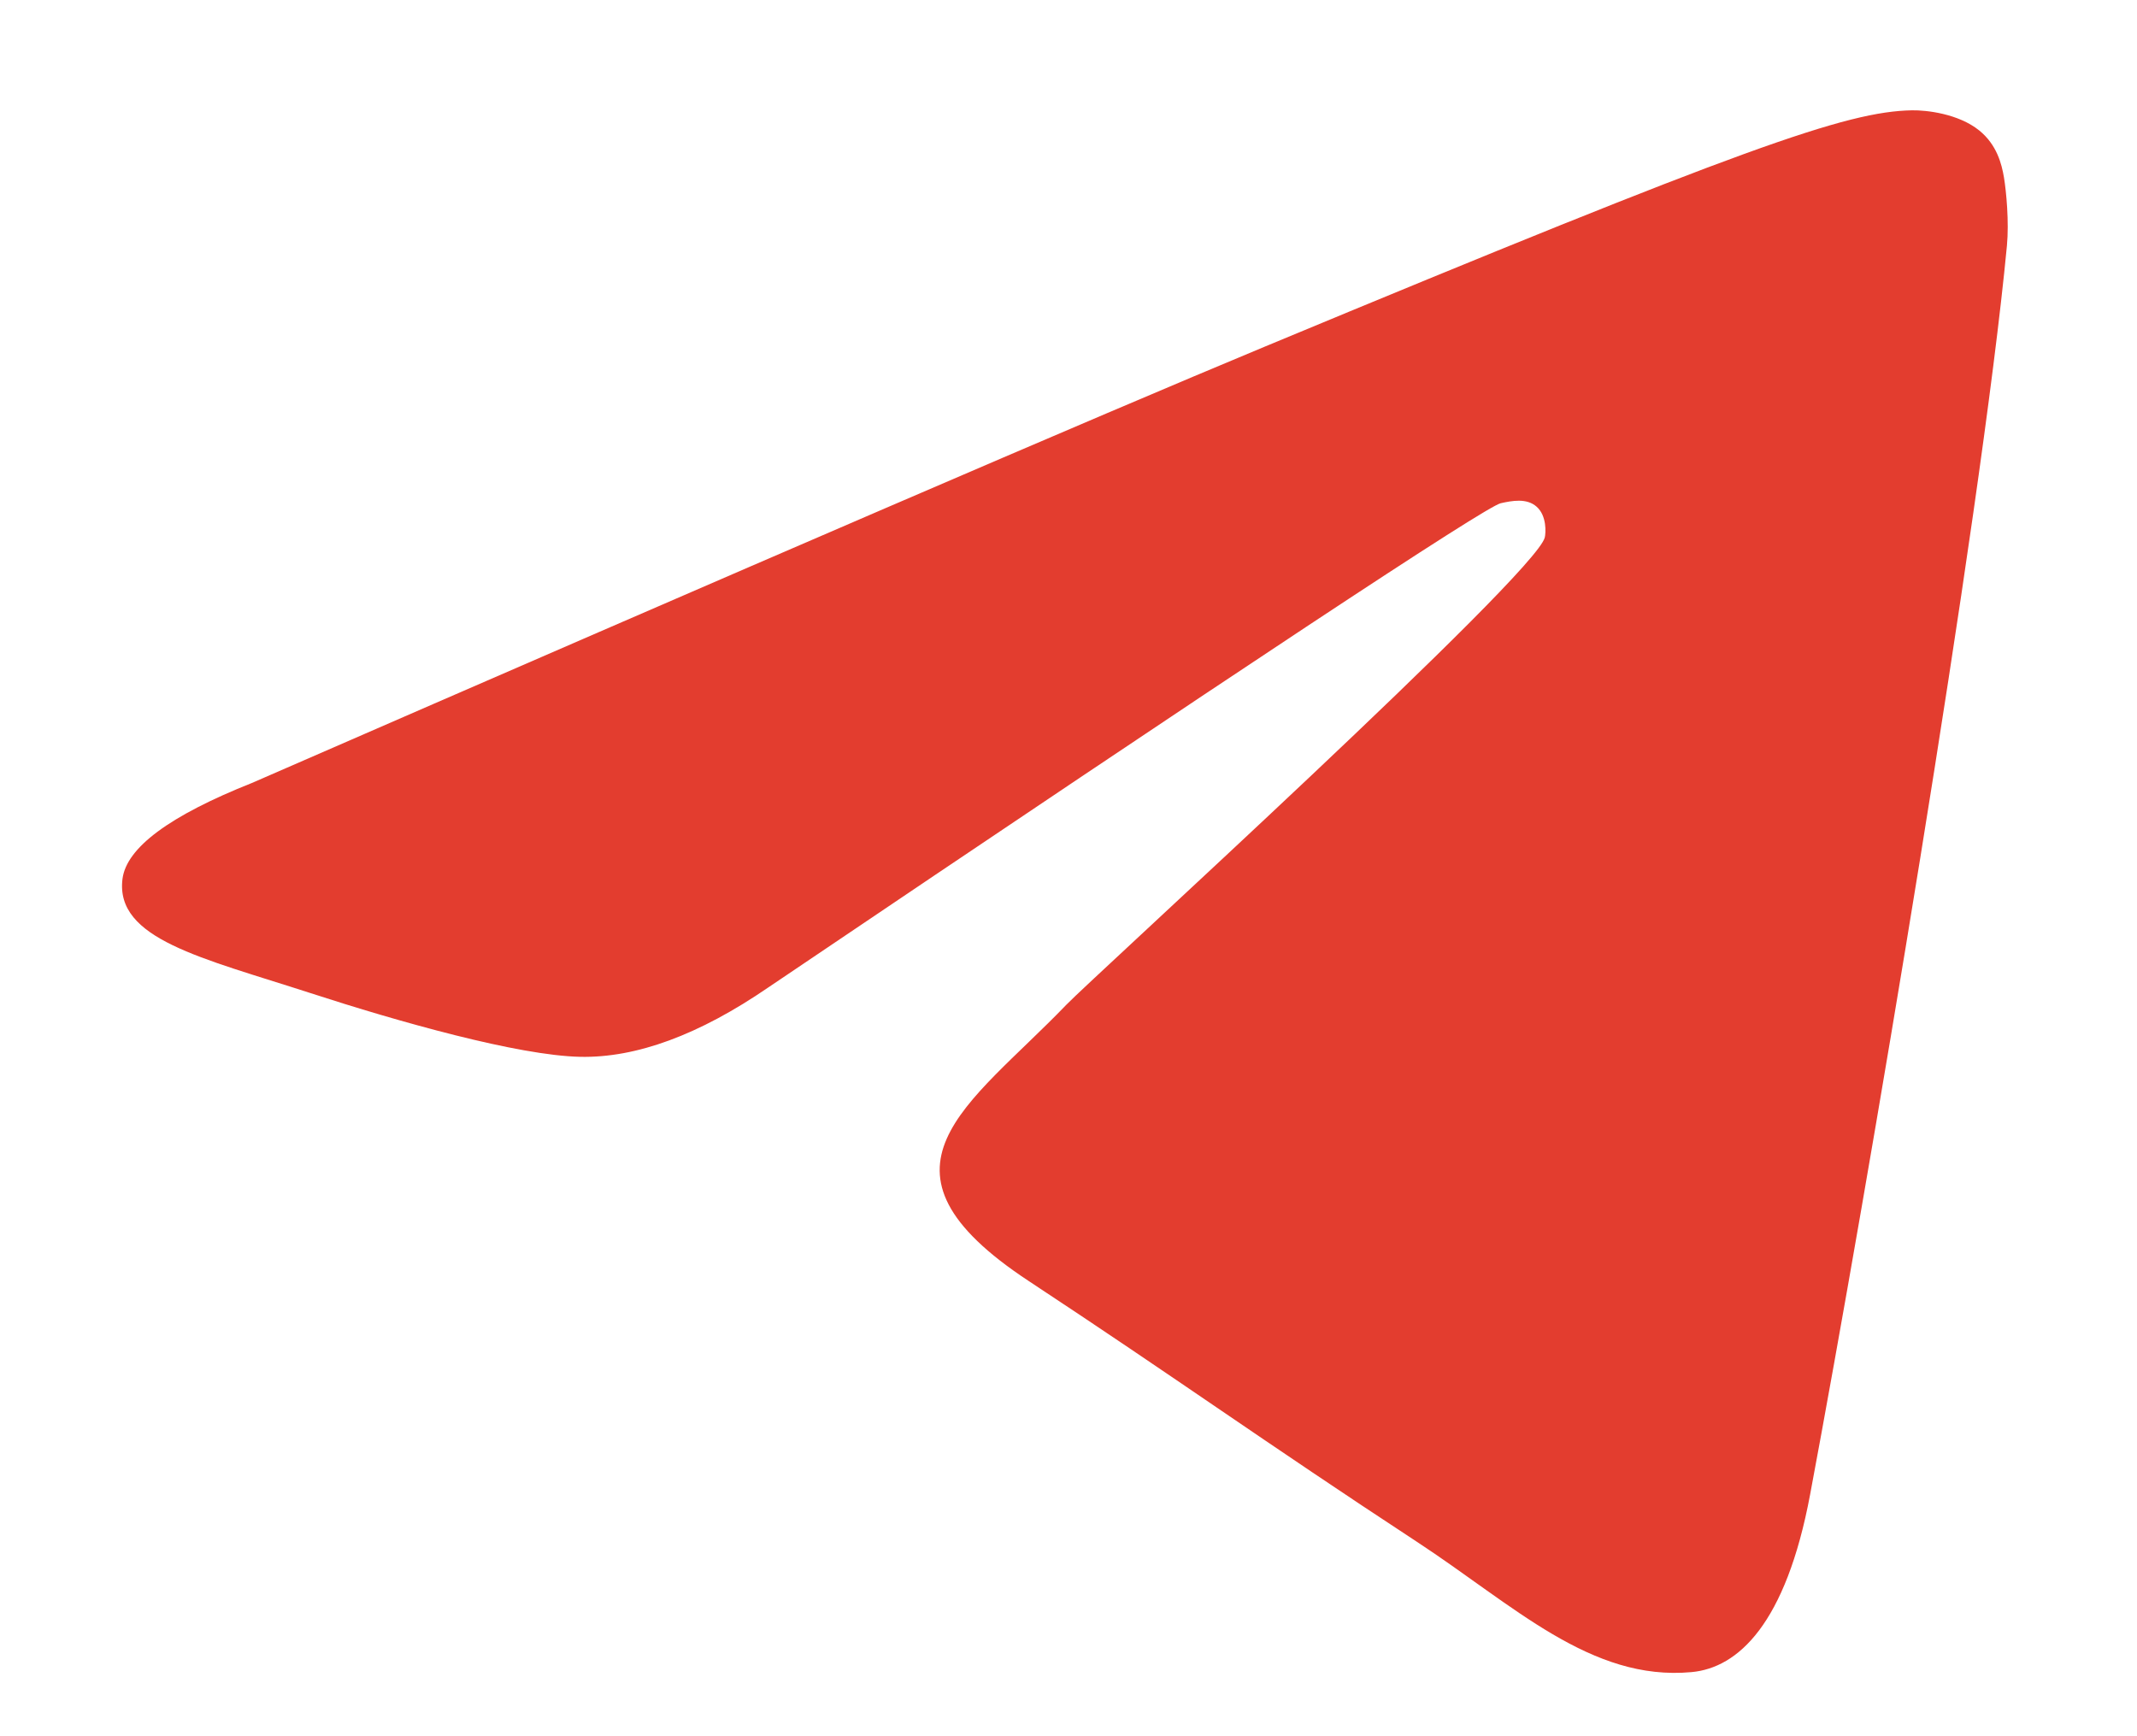 <?xml version="1.0" encoding="UTF-8"?> <svg xmlns="http://www.w3.org/2000/svg" width="16" height="13" viewBox="0 0 16 13" fill="none"><path fill-rule="evenodd" clip-rule="evenodd" d="M1.885 5.863C5.674 4.212 8.201 3.123 9.466 2.597C13.076 1.096 13.826 0.835 14.315 0.826C14.423 0.824 14.663 0.851 14.819 0.977C14.951 1.084 14.987 1.228 15.004 1.329C15.021 1.431 15.043 1.661 15.026 1.841C14.83 3.897 13.984 8.885 13.553 11.188C13.371 12.162 13.012 12.488 12.665 12.52C11.91 12.59 11.336 12.021 10.605 11.542C9.461 10.792 8.815 10.325 7.704 9.593C6.42 8.748 7.253 8.283 7.984 7.523C8.175 7.324 11.502 4.299 11.566 4.024C11.574 3.99 11.582 3.862 11.505 3.794C11.43 3.727 11.317 3.75 11.236 3.768C11.122 3.794 9.294 5.002 5.753 7.393C5.234 7.749 4.764 7.922 4.343 7.913C3.879 7.903 2.986 7.651 2.322 7.435C1.508 7.171 0.861 7.031 0.917 6.581C0.947 6.347 1.269 6.108 1.885 5.863Z" fill="#E33D2F"></path></svg> 